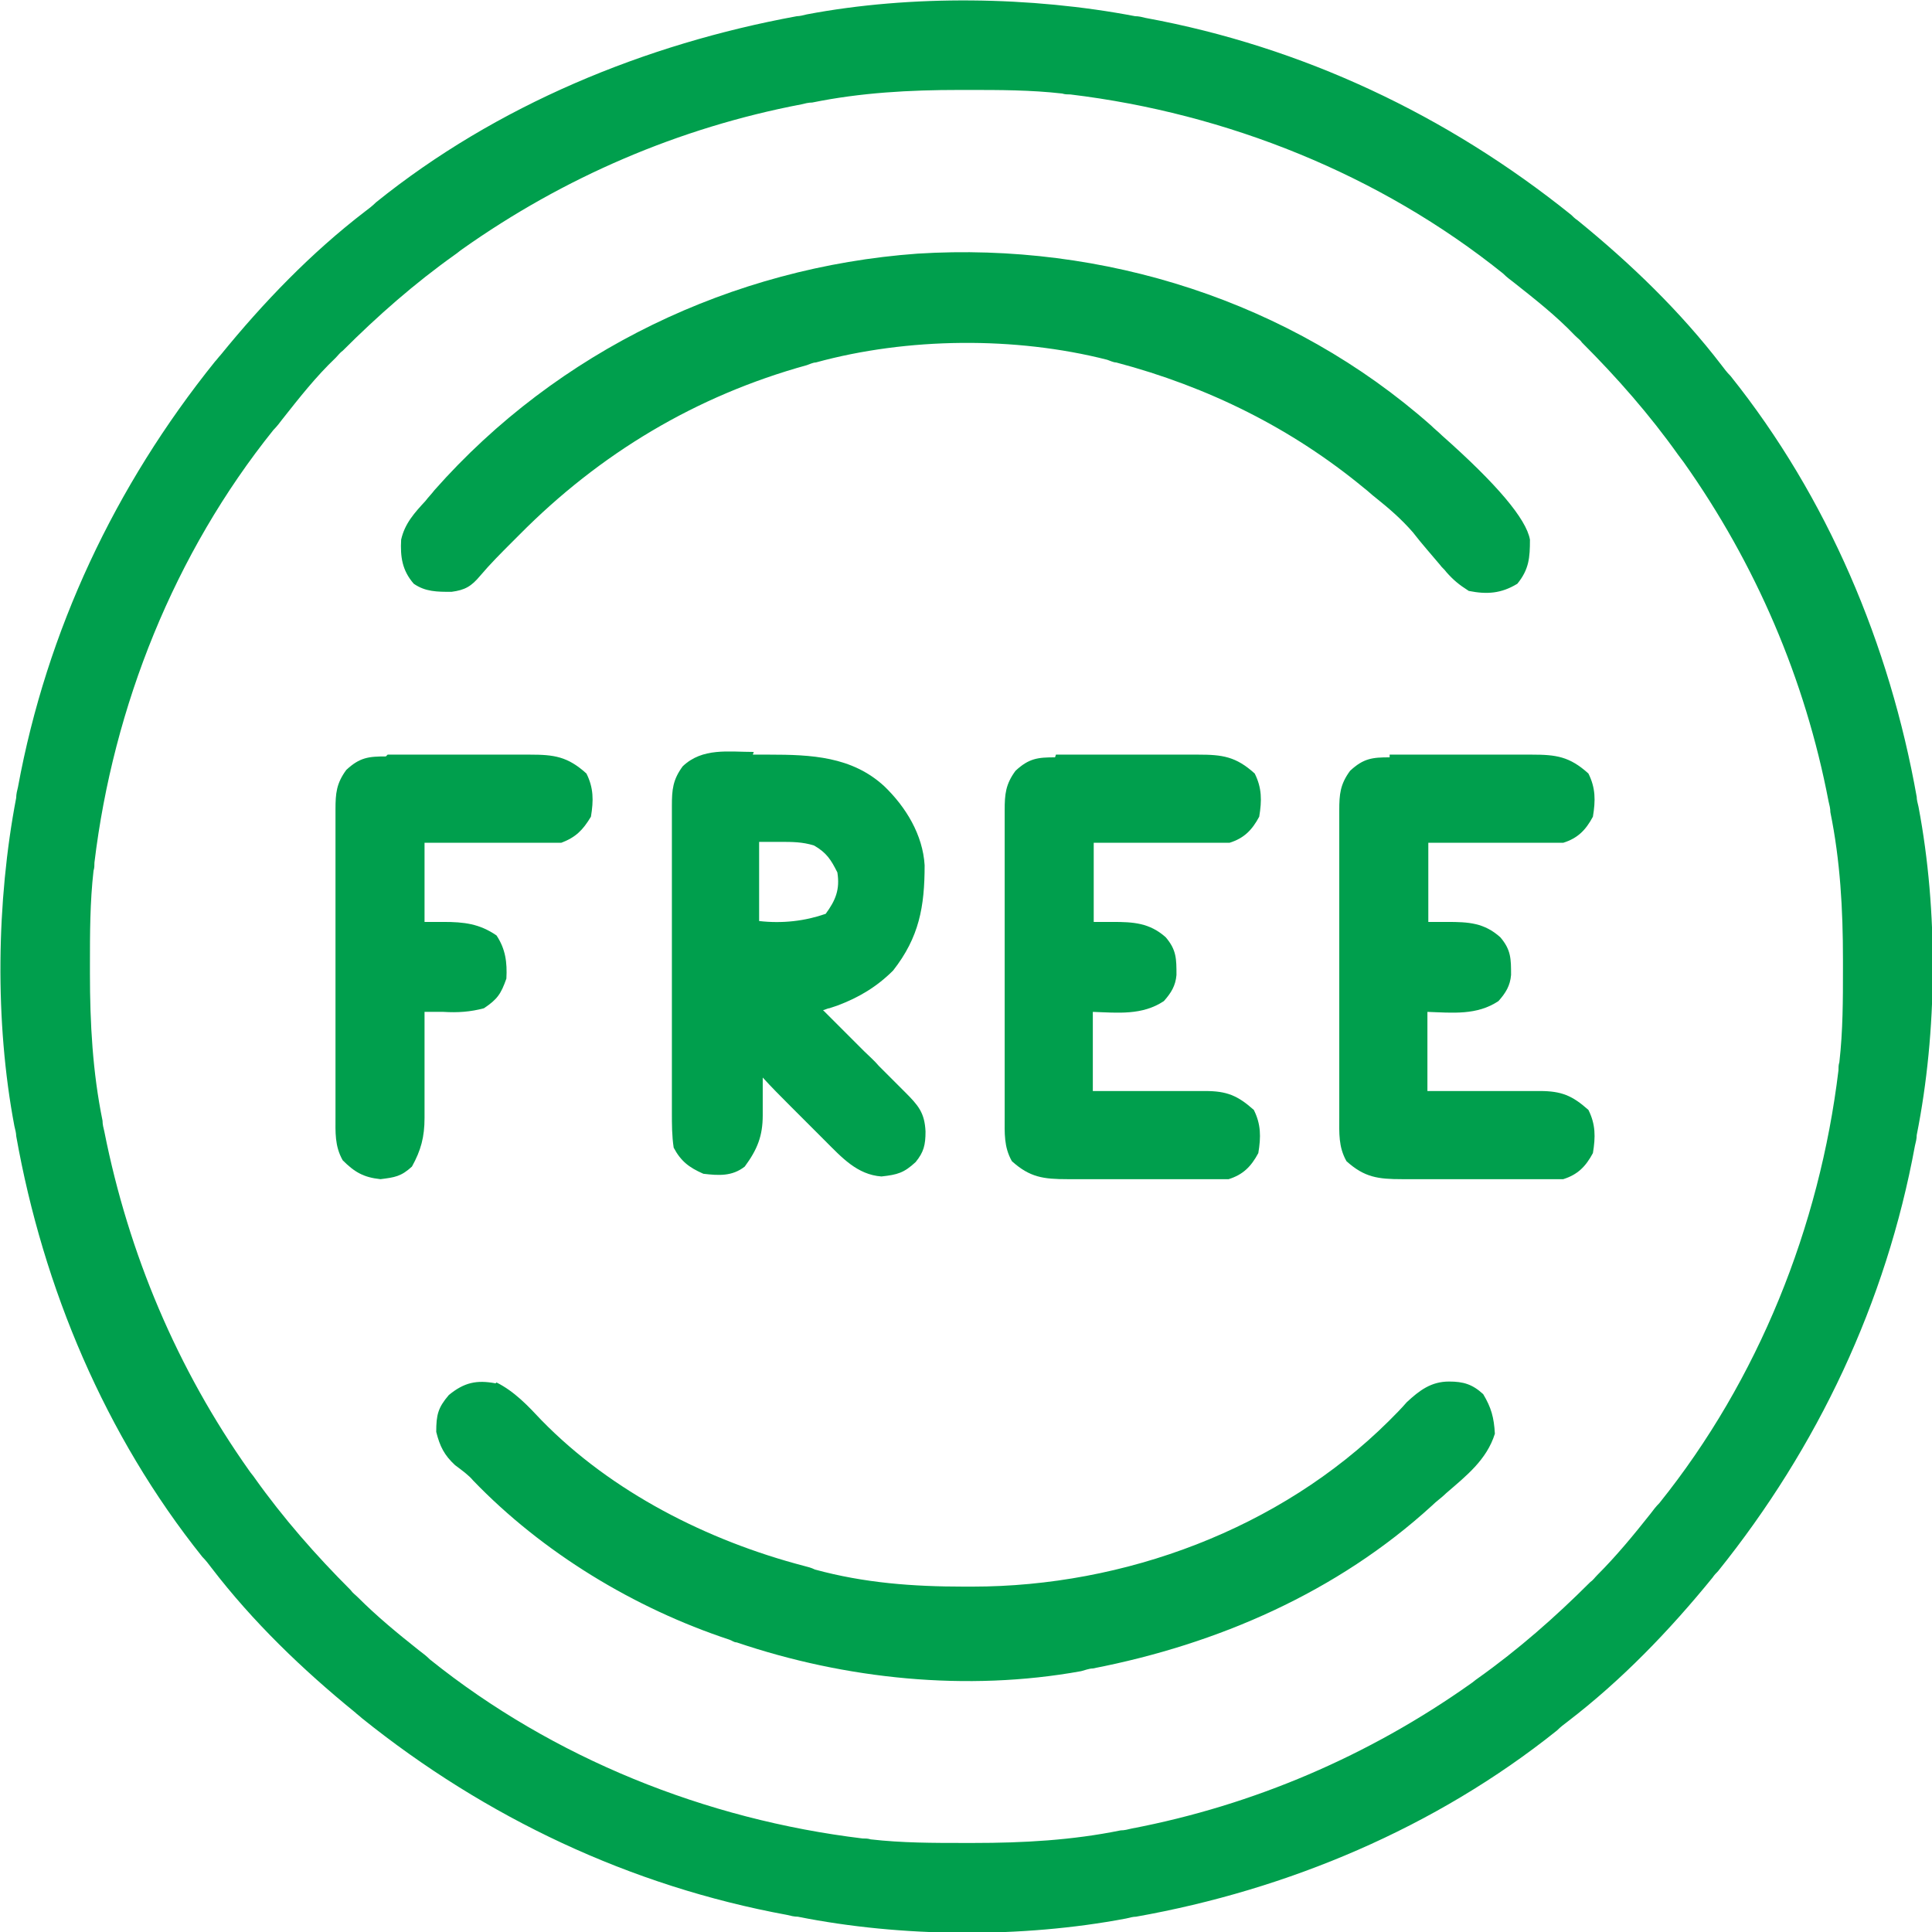 <?xml version="1.0" encoding="UTF-8"?>
<svg id="Layer_9" xmlns="http://www.w3.org/2000/svg" version="1.1" viewBox="0 0 214.8 214.8">
  <!-- Generator: Adobe Illustrator 29.7.1, SVG Export Plug-In . SVG Version: 2.1.1 Build 8)  -->
  <defs>
    <style>
      .st0 {
        fill: #009f4d;
      }
    </style>
  </defs>
  <path class="st0" d="M126.2,1.8c.4,0,.8.1,1.2.2,17.4,3.2,33.5,10.8,47.3,21.9.2.2.4.4.7.6,5.9,4.8,11.4,10.1,16,16.1.3.4.6.8,1,1.2,10.8,13.5,17.7,29.9,20.7,46.8,0,.3.1.7.2,1.1,2.2,11.6,2.1,25-.2,36.5,0,.4-.1.8-.2,1.2-3.2,17.4-10.8,33.5-21.9,47.3-.2.2-.4.4-.6.7-4.8,5.9-10.1,11.4-16.1,16-.4.3-.8.6-1.2,1-13.5,10.8-29.9,17.7-46.8,20.7-.3,0-.7.1-1.1.2-11.6,2.2-25,2.1-36.5-.2-.4,0-.8-.1-1.2-.2-17.4-3.2-33.5-10.8-47.3-21.9-.2-.2-.5-.4-.7-.6-5.9-4.8-11.4-10.1-16-16.1-.3-.4-.6-.8-1-1.2-10.8-13.5-17.7-29.9-20.7-46.8,0-.3-.1-.7-.2-1.1-2.2-11.6-2-25,.2-36.5,0-.4.1-.8.2-1.2,3.2-17.4,10.8-33.5,21.9-47.3.2-.2.4-.5.6-.7,4.8-5.9,10.1-11.4,16.1-16,.4-.3.8-.6,1.2-1C55.2,11.7,71.7,4.9,88.6,1.8c.3,0,.7-.1,1.1-.2,11.6-2.2,25-2,36.5.2h0ZM90.3,11.4c-.4,0-.8.1-1.2.2-13.6,2.6-26.4,8.1-37.7,16.1-.3.2-.5.4-.8.6-4.5,3.2-8.6,6.8-12.5,10.7-.3.2-.5.5-.8.8-2.2,2.1-4,4.4-5.9,6.8-.3.4-.6.8-1,1.2-11,13.7-17.8,30.7-19.9,48.1,0,.3,0,.6-.1.9-.4,3.5-.4,7-.4,10.4v1c0,5.6.3,11,1.4,16.4,0,.4.1.8.2,1.2,2.7,13.6,8.1,26.4,16.1,37.7.2.3.4.5.6.8,3.2,4.5,6.8,8.6,10.7,12.5.2.3.5.5.8.8,2.1,2.1,4.4,4,6.8,5.9.4.3.8.6,1.2,1,13.7,11,30.7,17.8,48.1,19.9.3,0,.6,0,.9.1,3.5.4,7,.4,10.4.4h1c5.6,0,11-.3,16.4-1.4.4,0,.8-.1,1.2-.2,13.6-2.6,26.4-8.1,37.7-16.1.3-.2.5-.4.8-.6,4.5-3.2,8.6-6.8,12.5-10.7.3-.2.5-.5.8-.8,2.1-2.1,4-4.4,5.9-6.8.3-.4.6-.8,1-1.2,11-13.7,17.8-30.7,19.9-48.1,0-.3,0-.6.1-.9.4-3.5.4-7,.4-10.4v-1c0-5.6-.3-11-1.4-16.4,0-.4-.1-.8-.2-1.2-2.6-13.6-8.1-26.4-16.1-37.7l-.6-.8c-3.2-4.5-6.8-8.6-10.7-12.5-.2-.3-.5-.5-.8-.8-2.1-2.2-4.4-4-6.8-5.9-.4-.3-.8-.6-1.2-1-13.7-11-30.7-17.8-48.1-19.9-.3,0-.6,0-.9-.1-3.5-.4-7-.4-10.4-.4h-1c-5.6,0-11,.3-16.4,1.4h0Z"/>
  <path class="st0" d="M159.1,47.3c.4.4.8.7,1.2,1.1,6.1,5.4,9.4,9.3,9.8,11.6,0,2-.1,3.3-1.4,4.9-1.8,1.1-3.4,1.2-5.4.8-1.1-.7-1.7-1.2-2.5-2.1-.2-.3-.5-.5-.7-.8-1-1.2-2-2.3-3-3.6-1.3-1.5-2.7-2.7-4.2-3.9-.4-.3-.8-.7-1.2-1-8.1-6.7-17.4-11.3-27.6-14-.3,0-.7-.2-1-.3-10.2-2.6-22.2-2.5-32.4.3-.3,0-.7.2-1,.3-12.3,3.4-23,9.8-32,18.9-.3.3-.5.5-.8.8-1.2,1.2-2.4,2.4-3.5,3.7-1,1.2-1.7,1.6-3.2,1.8-1.6,0-2.9,0-4.2-.9-1.3-1.5-1.5-3-1.4-4.9.4-1.8,1.5-3,2.7-4.3.3-.4.7-.8,1-1.2,13.7-15.5,33.1-24.8,53.7-26.3,20.7-1.3,41.5,5.3,57.1,19.1h0Z"/>
  <path class="st0" d="M55.2,153.7c2,1,3.5,2.6,5,4.2,7.8,8,18.5,13.4,29.2,16.2.4.1.8.2,1.2.4,5.5,1.5,10.9,1.9,16.6,1.9h.9c16.9,0,34.2-6.4,46.3-18.4.7-.7,1.4-1.4,2-2.1,1.4-1.3,2.7-2.3,4.7-2.3,1.6,0,2.6.3,3.8,1.4.9,1.5,1.2,2.6,1.3,4.4-.9,2.9-3.2,4.7-5.4,6.6-.5.5-1.1.9-1.6,1.4-10.5,9.6-23.8,15.4-37.7,18.1-.4,0-.9.2-1.3.3-12.7,2.3-26.2.9-38.3-3.2-.3,0-.5-.2-.8-.3-10.6-3.5-20.8-9.7-28.5-17.7-.5-.6-1.2-1.1-2-1.7-1.2-1.1-1.7-2.1-2.1-3.7,0-1.9.2-2.7,1.4-4.1,1.7-1.4,3.1-1.7,5.2-1.3h0Z"/>
  <path class="st0" d="M83.7,83.9c.6,0,1.2,0,1.8,0,4.7,0,9.2.2,12.8,3.5,2.4,2.3,4.3,5.4,4.5,8.8,0,4.6-.6,8-3.5,11.7-1.8,1.8-3.8,3-6.2,3.9-.3.1-.6.2-.9.3-.2,0-.5.2-.7.2.3.3.7.7,1,1,1.2,1.2,2.4,2.4,3.6,3.6.5.5,1.1,1,1.6,1.6.8.8,1.5,1.5,2.2,2.2.2.2.5.5.7.7,1.5,1.5,2.2,2.3,2.3,4.4,0,1.5-.2,2.3-1.1,3.4-1.3,1.2-2,1.4-3.8,1.6-2.7-.2-4.4-2.1-6.3-4l-.6-.6c-.6-.6-1.3-1.3-1.9-1.9-.4-.4-.9-.9-1.3-1.3-1.1-1.1-2.1-2.1-3.1-3.2,0,.5,0,1,0,1.4,0,.6,0,1.3,0,1.9,0,.3,0,.6,0,.9,0,2.3-.6,3.8-2,5.7-1.4,1.1-2.9,1-4.6.8-1.6-.7-2.5-1.4-3.3-2.9-.2-1.3-.2-2.6-.2-3.9s0-.8,0-1.2c0-1.3,0-2.6,0-3.9v-8.5c0-2.4,0-4.9,0-7.3,0-1.9,0-3.8,0-5.6s0-1.8,0-2.7v-3.8c0-.4,0-.7,0-1.1,0-1.8.1-2.9,1.2-4.4,2.2-2.1,5.1-1.6,7.9-1.6h0ZM84.4,93.6v8.8c2.6.3,5.1,0,7.4-.8,1.1-1.5,1.6-2.7,1.3-4.6-.7-1.4-1.2-2.2-2.6-3-1.3-.4-2.4-.4-3.8-.4-.8,0-1.6,0-2.4,0Z"/>
  <path class="st0" d="M154.5,83.9c.4,0,.8,0,1.3,0h5.7c1.5,0,3,0,4.5,0h2.9c.4,0,.9,0,1.4,0,2.7,0,4.2.2,6.3,2.1.8,1.6.8,3,.5,4.8-.8,1.5-1.7,2.4-3.3,2.9-1.1,0-2.3,0-3.4,0h-1c-1.1,0-2.1,0-3.2,0h-2.1c-1.8,0-3.5,0-5.3,0v8.8c.7,0,1.4,0,2.1,0,2.4,0,4.1.1,5.9,1.7,1.2,1.4,1.2,2.4,1.2,4.2-.1,1.2-.6,2-1.4,2.9-2.4,1.6-5.1,1.3-7.9,1.2v8.8c1.1,0,2.1,0,3.2,0,1,0,2.1,0,3.1,0s1.4,0,2.1,0c1,0,2.1,0,3.1,0,.3,0,.6,0,1,0,2.4,0,3.6.5,5.4,2.1.8,1.6.8,3,.5,4.8-.8,1.5-1.7,2.4-3.3,2.9-.7,0-1.4,0-2.1,0-.4,0-.8,0-1.3,0h-5.7c-1.5,0-3,0-4.5,0h-2.9c-.5,0-.9,0-1.4,0-2.7,0-4.2-.2-6.2-2-.9-1.6-.8-3.1-.8-4.9,0-.4,0-.8,0-1.2,0-1.3,0-2.6,0-3.9v-8.5c0-2.4,0-4.9,0-7.3,0-1.9,0-3.8,0-5.6s0-1.8,0-2.7v-3.8c0-.4,0-.7,0-1.1,0-1.8.1-2.9,1.2-4.4,1.5-1.4,2.5-1.5,4.4-1.5h0Z"/>
  <path class="st0" d="M117.4,83.9c.4,0,.8,0,1.3,0h5.7c1.5,0,3,0,4.5,0h2.9c.4,0,.9,0,1.4,0,2.7,0,4.2.2,6.3,2.1.8,1.6.8,3,.5,4.8-.8,1.5-1.7,2.4-3.3,2.9-1.1,0-2.3,0-3.4,0h-1c-1.1,0-2.1,0-3.2,0h-2.2c-1.8,0-3.5,0-5.3,0v8.8c.7,0,1.4,0,2.1,0,2.3,0,4.1.1,5.9,1.7,1.2,1.4,1.2,2.4,1.2,4.2-.1,1.2-.6,2-1.4,2.9-2.4,1.6-5.1,1.3-7.9,1.2v8.8c1.1,0,2.1,0,3.2,0,1,0,2.1,0,3.1,0s1.4,0,2.1,0c1,0,2.1,0,3.1,0,.3,0,.6,0,1,0,2.4,0,3.6.5,5.4,2.1.8,1.6.8,3,.5,4.8-.8,1.5-1.7,2.4-3.3,2.9-.7,0-1.4,0-2.1,0-.4,0-.8,0-1.3,0h-5.7c-1.5,0-3,0-4.5,0h-2.9c-.5,0-.9,0-1.4,0-2.7,0-4.2-.2-6.2-2-.9-1.6-.8-3.1-.8-4.9,0-.4,0-.8,0-1.2,0-1.3,0-2.6,0-3.9v-8.5c0-2.4,0-4.9,0-7.3,0-1.9,0-3.8,0-5.6s0-1.8,0-2.7v-3.8c0-.4,0-.7,0-1.1,0-1.8.1-2.9,1.2-4.4,1.5-1.4,2.5-1.5,4.4-1.5h0Z"/>
  <path class="st0" d="M43.1,83.9c.4,0,.8,0,1.3,0h5.7c1.5,0,3,0,4.5,0h2.9c.5,0,.9,0,1.4,0,2.7,0,4.2.2,6.3,2.1.8,1.6.8,3,.5,4.8-.9,1.5-1.7,2.3-3.3,2.9-1.2,0-2.3,0-3.5,0h-1c-1,0-2.1,0-3.2,0-.7,0-1.4,0-2.2,0-1.8,0-3.5,0-5.3,0v8.8c.7,0,1.4,0,2.1,0,2.3,0,4,.2,5.9,1.5,1,1.5,1.2,3,1.1,4.8-.6,1.7-1,2.3-2.5,3.3-1.5.4-2.9.5-4.5.4-.4,0-.8,0-1.2,0-.3,0-.6,0-.9,0,0,.4,0,.8,0,1.3,0,1.6,0,3.1,0,4.7,0,.7,0,1.3,0,2,0,1,0,1.9,0,2.9,0,.3,0,.6,0,.9,0,2.1-.4,3.6-1.4,5.4-1.2,1.1-1.9,1.2-3.5,1.4-1.9-.2-2.9-.8-4.2-2.1-.9-1.6-.8-3.1-.8-4.9,0-.4,0-.8,0-1.2,0-1.3,0-2.6,0-3.9v-8.5c0-2.4,0-4.9,0-7.3,0-1.9,0-3.8,0-5.6s0-1.8,0-2.7v-3.8c0-.4,0-.7,0-1.1,0-1.8.1-2.9,1.2-4.4,1.5-1.4,2.5-1.5,4.4-1.5h0Z"/>
</svg>